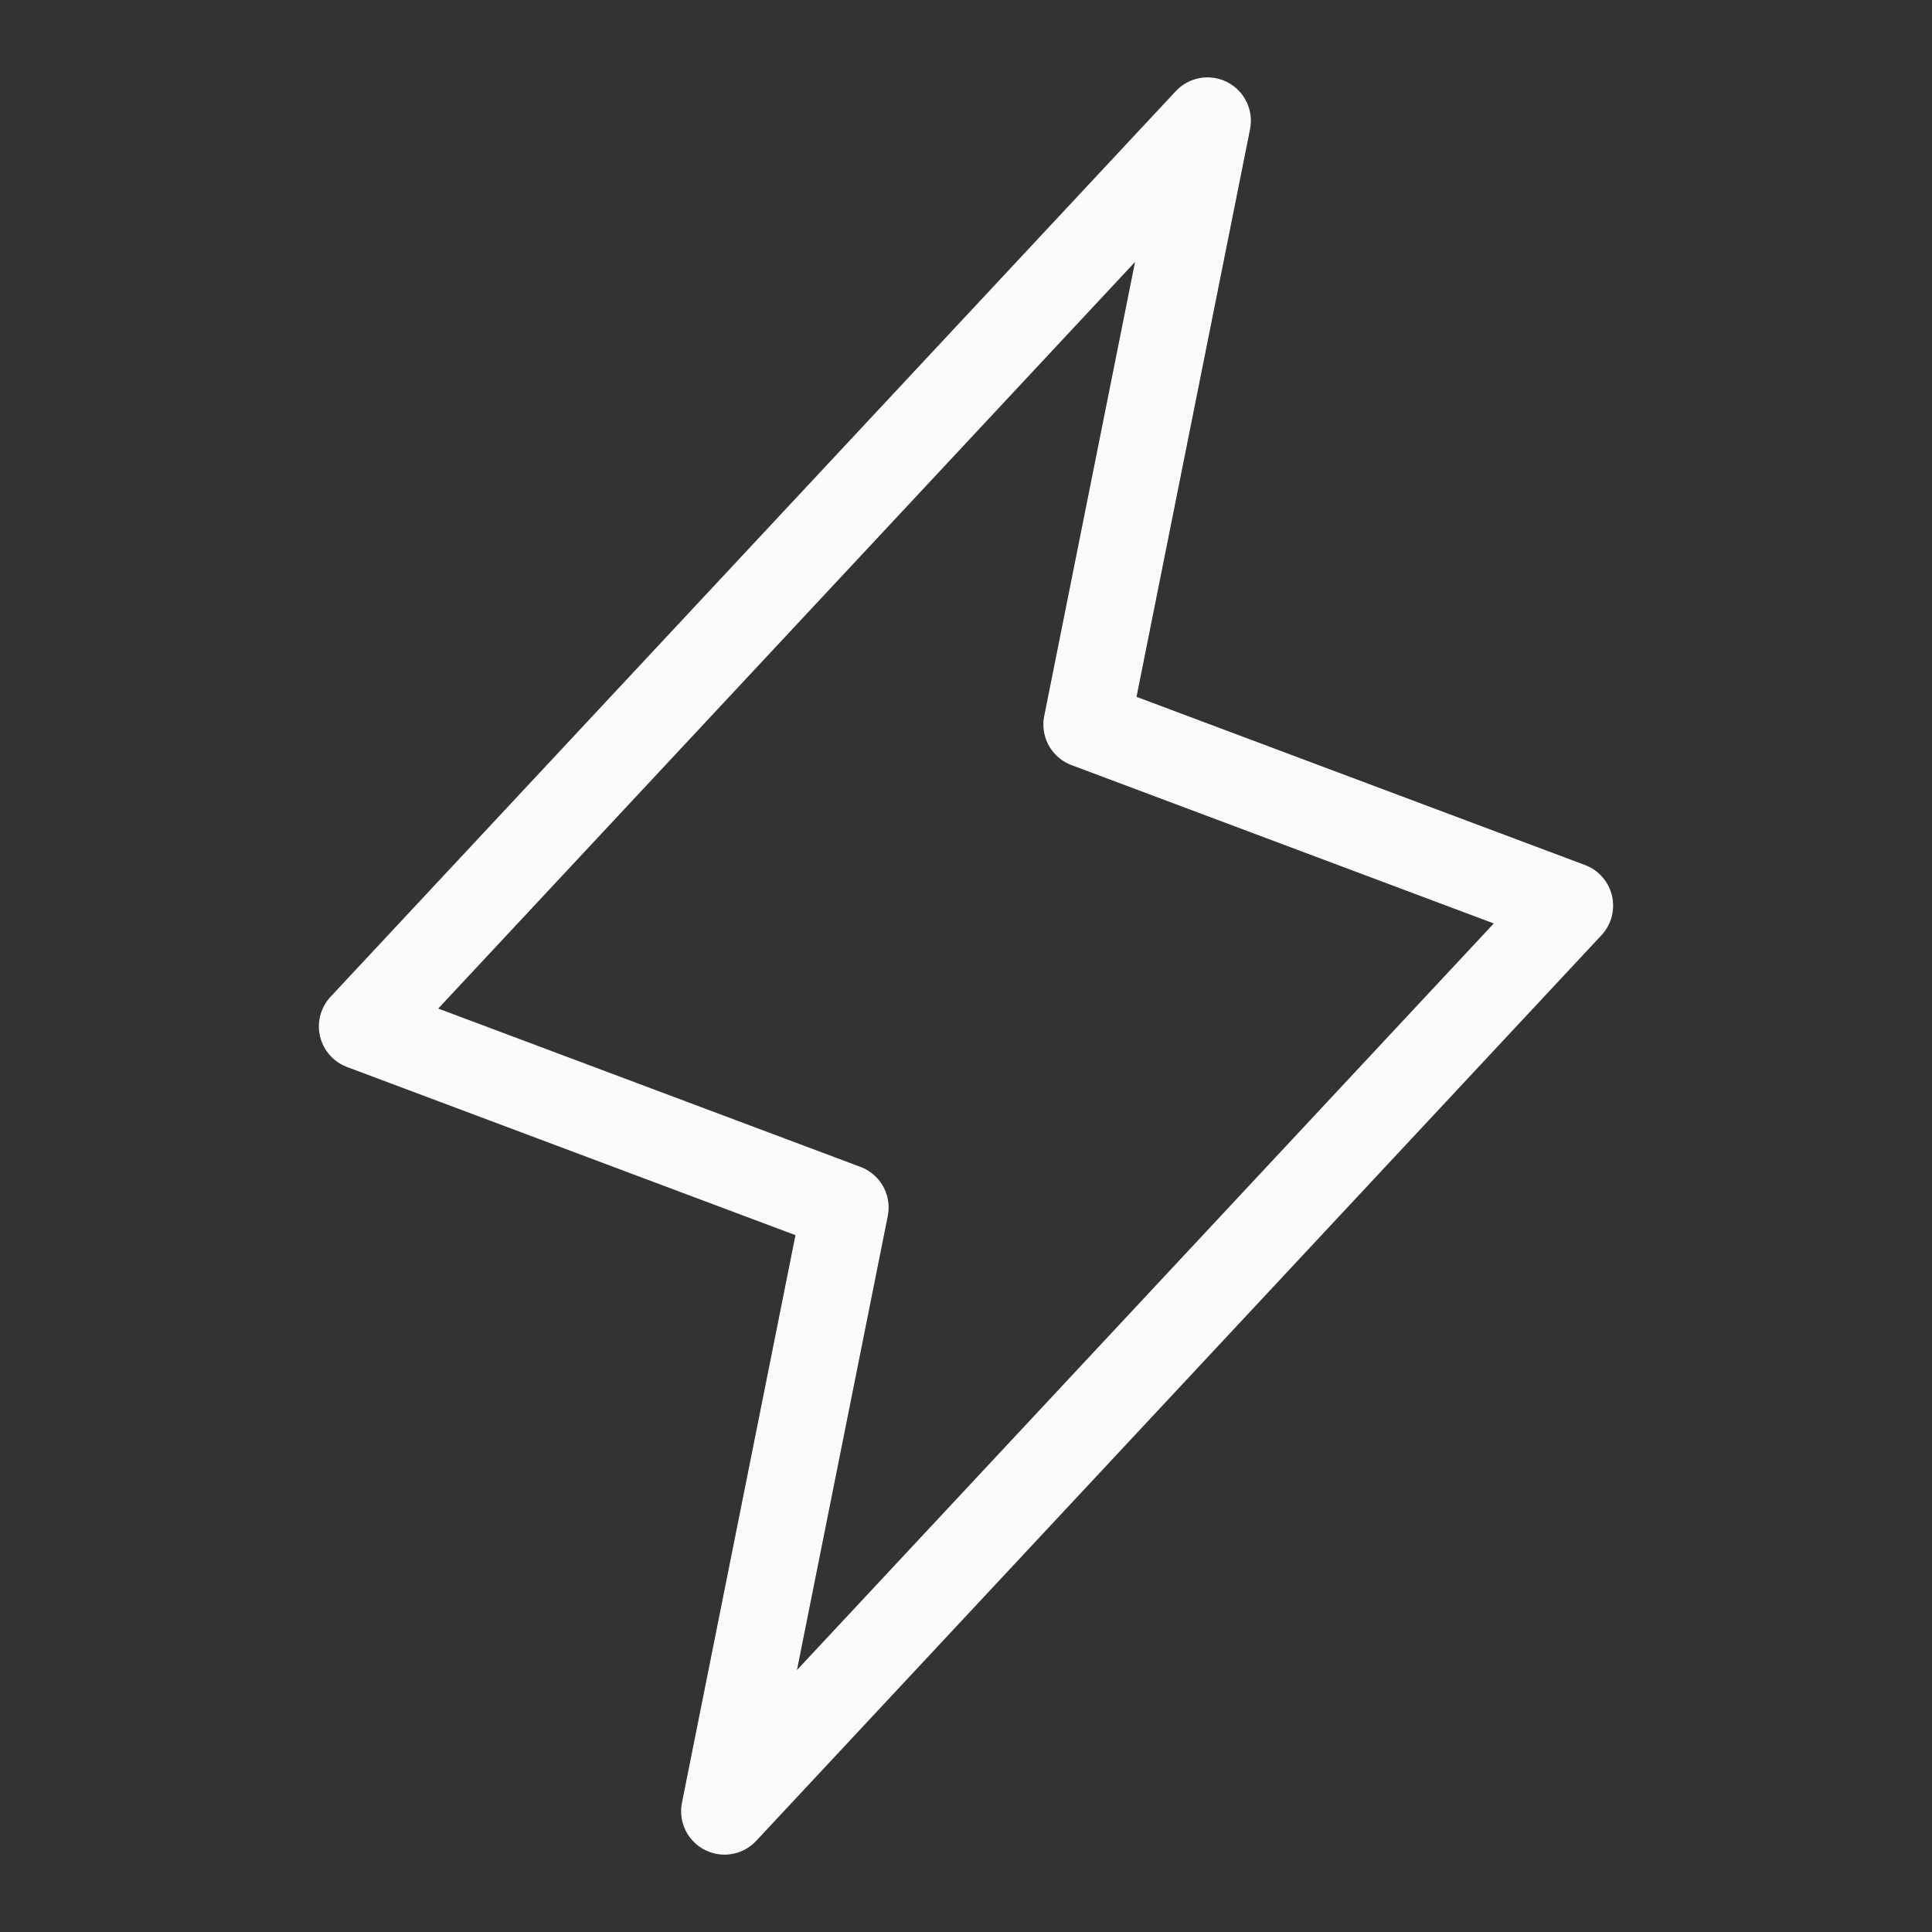 <svg xmlns="http://www.w3.org/2000/svg" width="40" height="40" fill="none"><rect width="100%" height="100%" fill="#333333" stroke="none"/><path stroke="#FBFBFB" stroke-linecap="round" stroke-linejoin="round" stroke-width="1.796" d="M25 2.5 22.5 15l10 3.75L15 37.5 17.5 25l-10-3.75L25 2.5Z"/></svg>